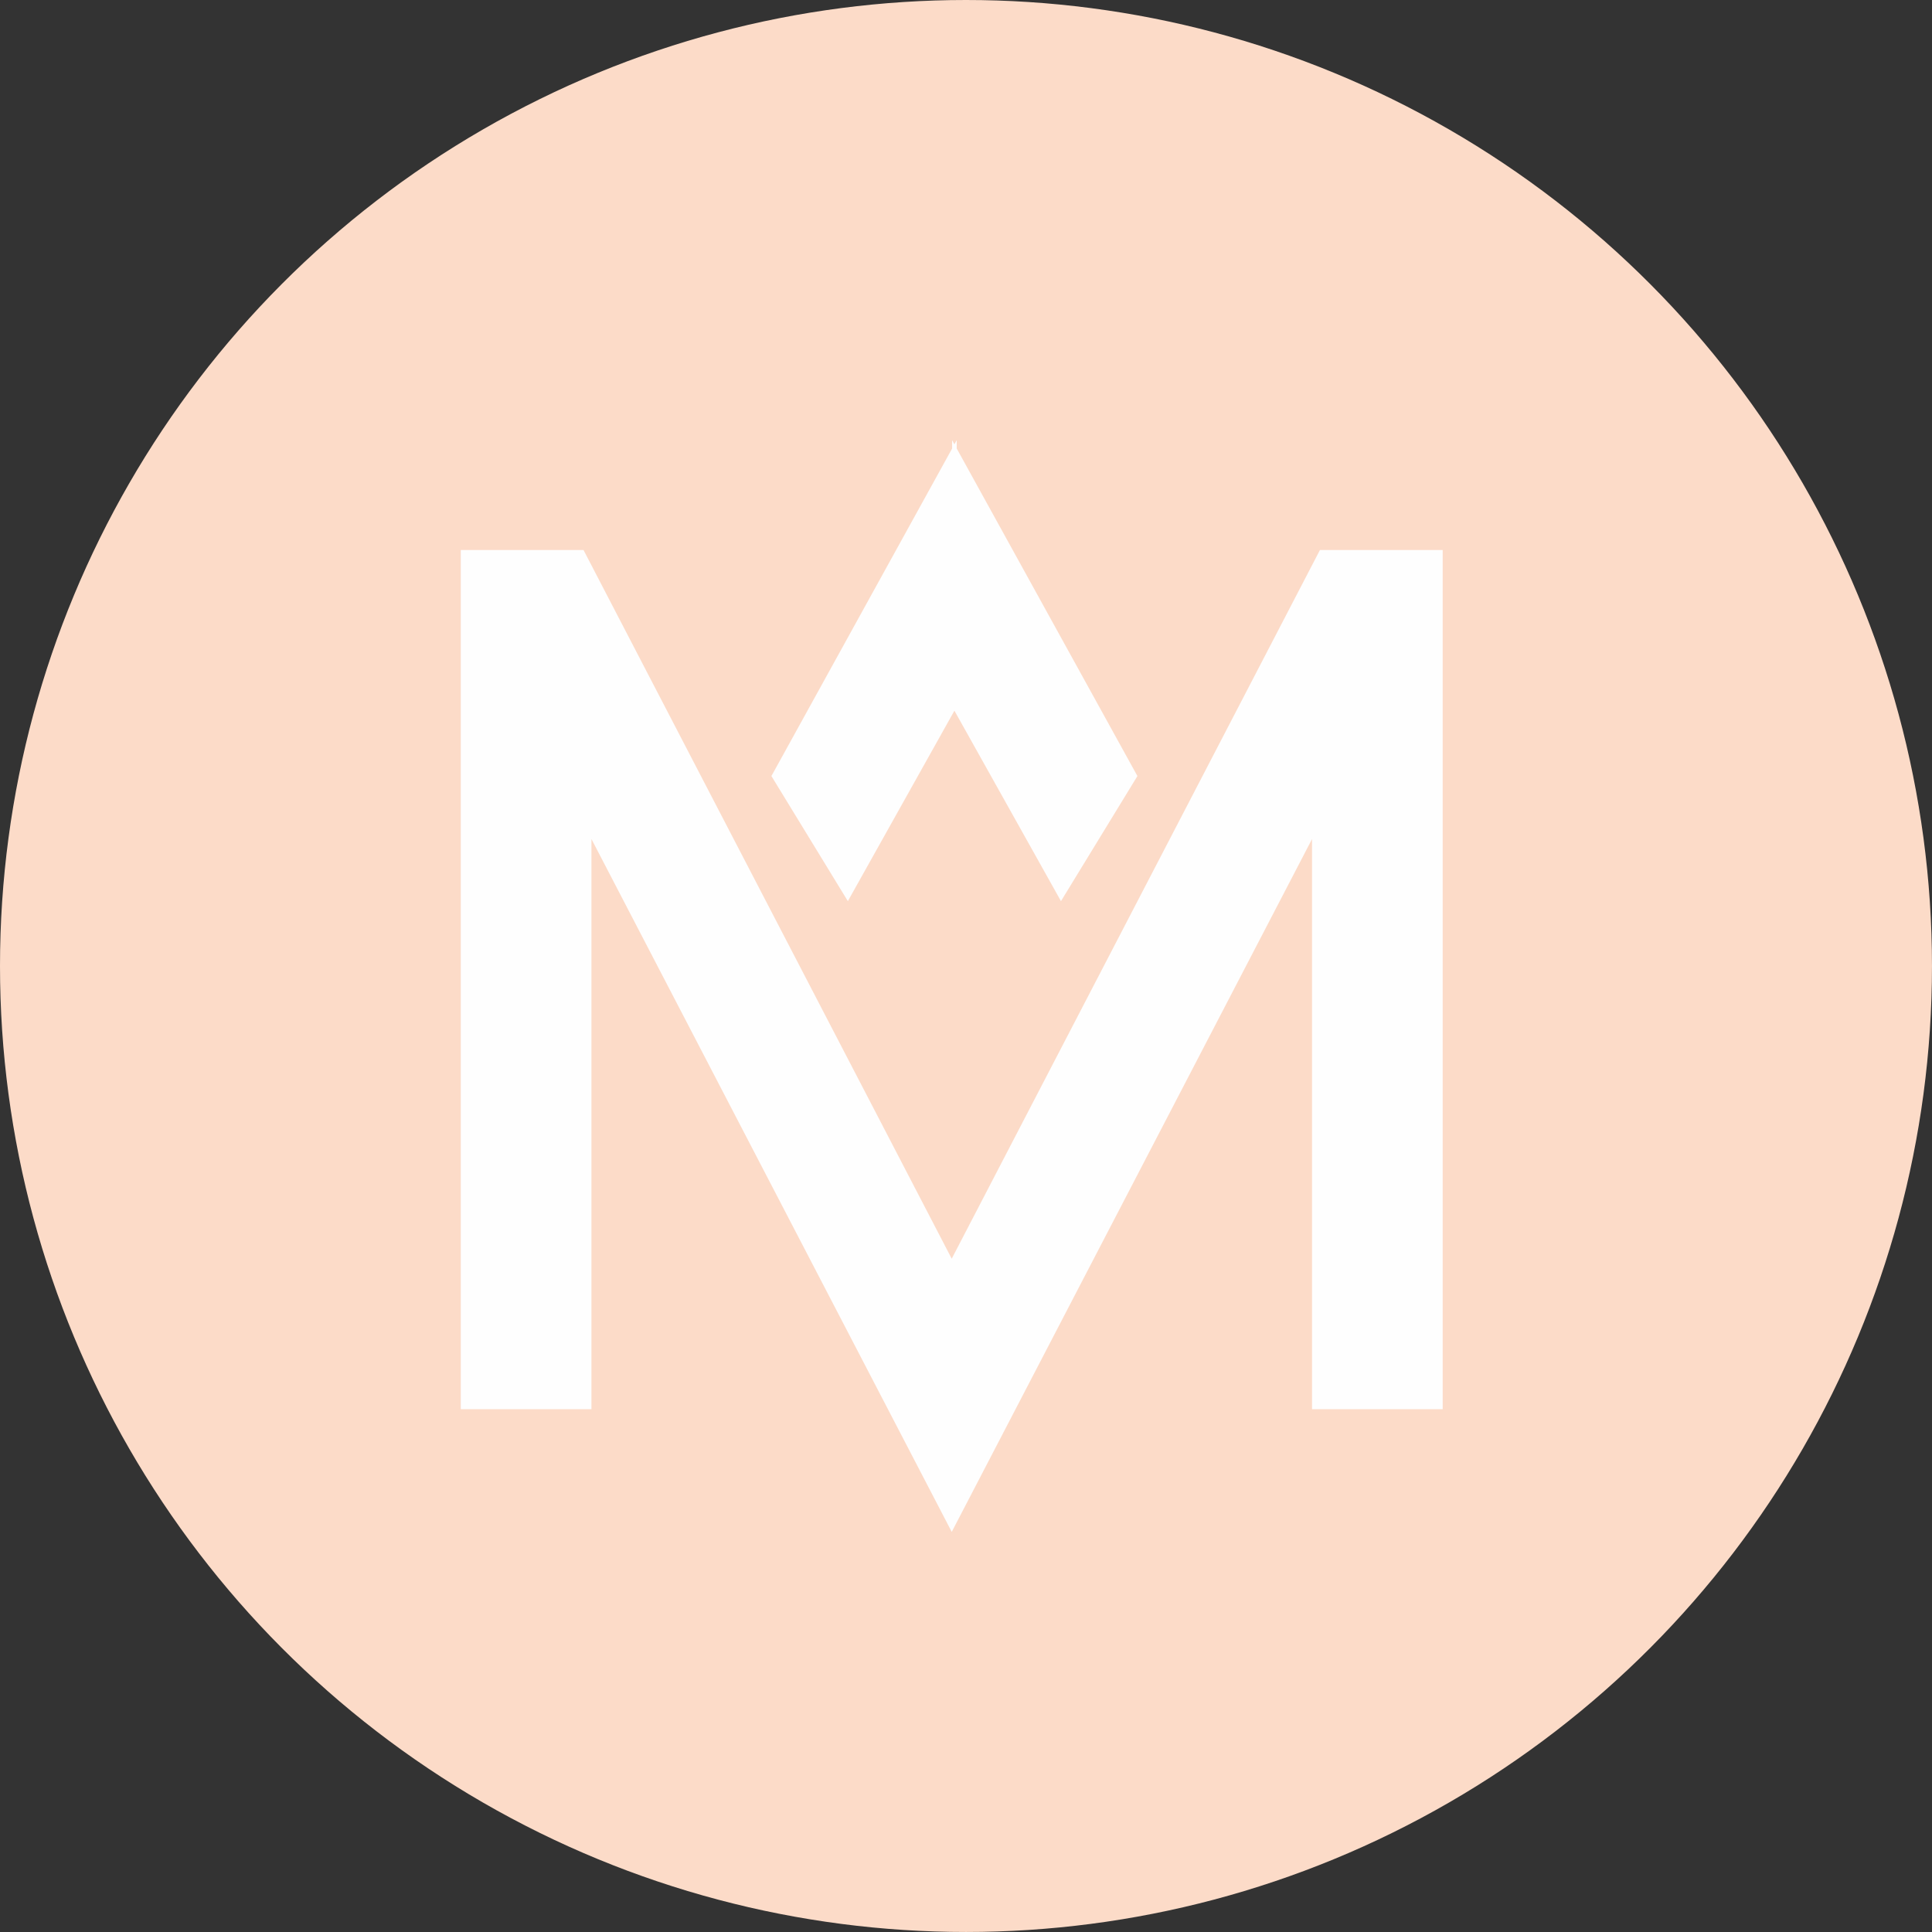 <svg xmlns="http://www.w3.org/2000/svg" width="99.323" height="99.323" viewBox="0 0 99.323 99.323">
  <rect x="0" y="0" width="99.323" height="99.323" fill="#333333" stroke="none"/>
  <g id="Gruppe_313" data-name="Gruppe 313" transform="translate(-217.635 31.527)">
    <circle id="Ellipse_88" data-name="Ellipse 88" cx="49.661" cy="49.661" r="49.661" transform="translate(217.635 -31.527)" fill="#fcdbc8"/>
    <path id="Pfad_566" data-name="Pfad 566" d="M294.651,7.681l-18.93,36.434L256.792,7.681h-6.31V51.85H257.2V22.539l18.522,35.62,18.523-35.62V51.85h6.717V7.681Z" transform="translate(-9.159 -10.932)" fill="#fefefe"/>
    <path id="Pfad_567" data-name="Pfad 567" d="M291.442,17.118,282.153.281V-.151l-.119.216-.119-.216V.281l-9.289,16.837,3.93,6.431,5.478-9.791,5.478,9.791Z" transform="translate(-15.333 -8.749)" fill="#fefefe"/>
  </g>
</svg>
